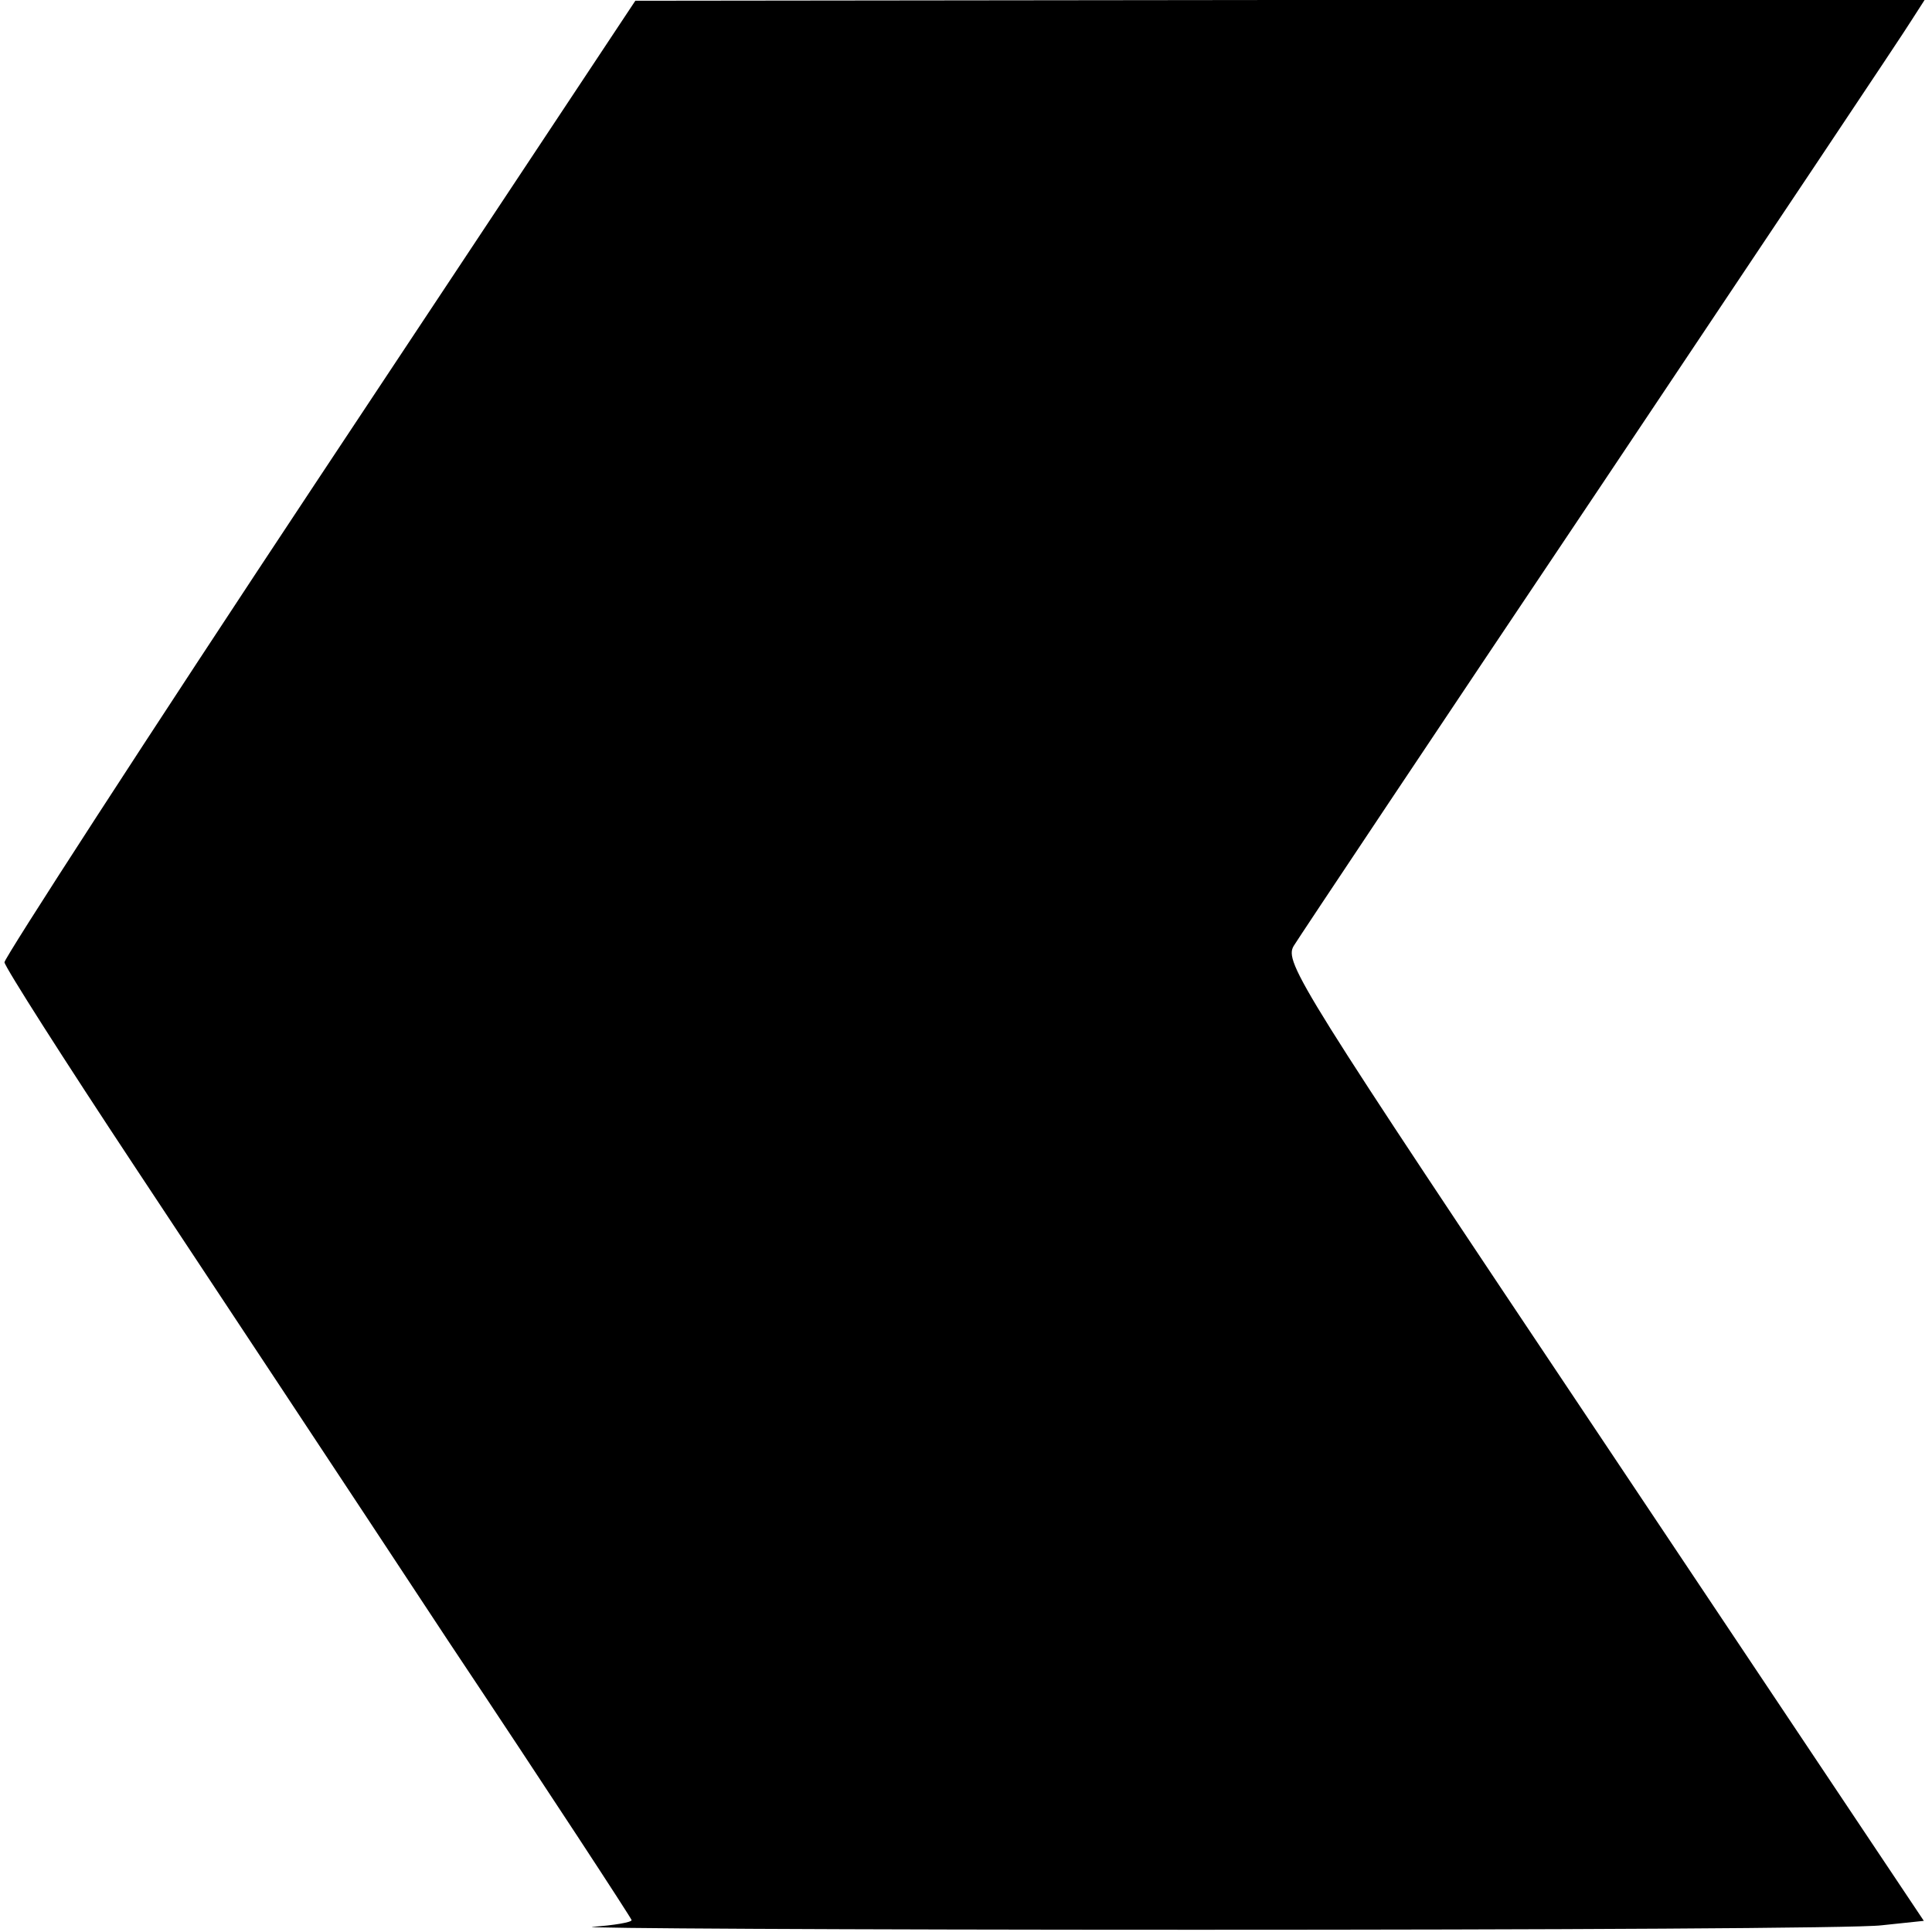 <?xml version="1.0" standalone="no"?>
<!DOCTYPE svg PUBLIC "-//W3C//DTD SVG 20010904//EN"
 "http://www.w3.org/TR/2001/REC-SVG-20010904/DTD/svg10.dtd">
<svg version="1.0" xmlns="http://www.w3.org/2000/svg"
 width="260pt" height="260pt" viewBox="0 0 260 260"
 preserveAspectRatio="xMidYMid meet">
<g transform="translate(0,260) scale(0.1,-0.1)"
fill="#000000" stroke="none">
<path d="M430 1958 c-234 -353 -424 -647 -424 -653 1 -7 80 -131 176 -276 96
-145 286 -432 421 -637 136 -204 247 -374 247 -376 0 -3 -24 -7 -52 -9 -29 -2
336 -4 812 -4 476 0 891 2 922 6 l57 6 -431 645 c-410 613 -430 645 -417 667
8 13 194 292 414 620 220 329 408 610 417 625 l18 28 -868 0 -867 -1 -425
-641z"/>
</g>
</svg>
